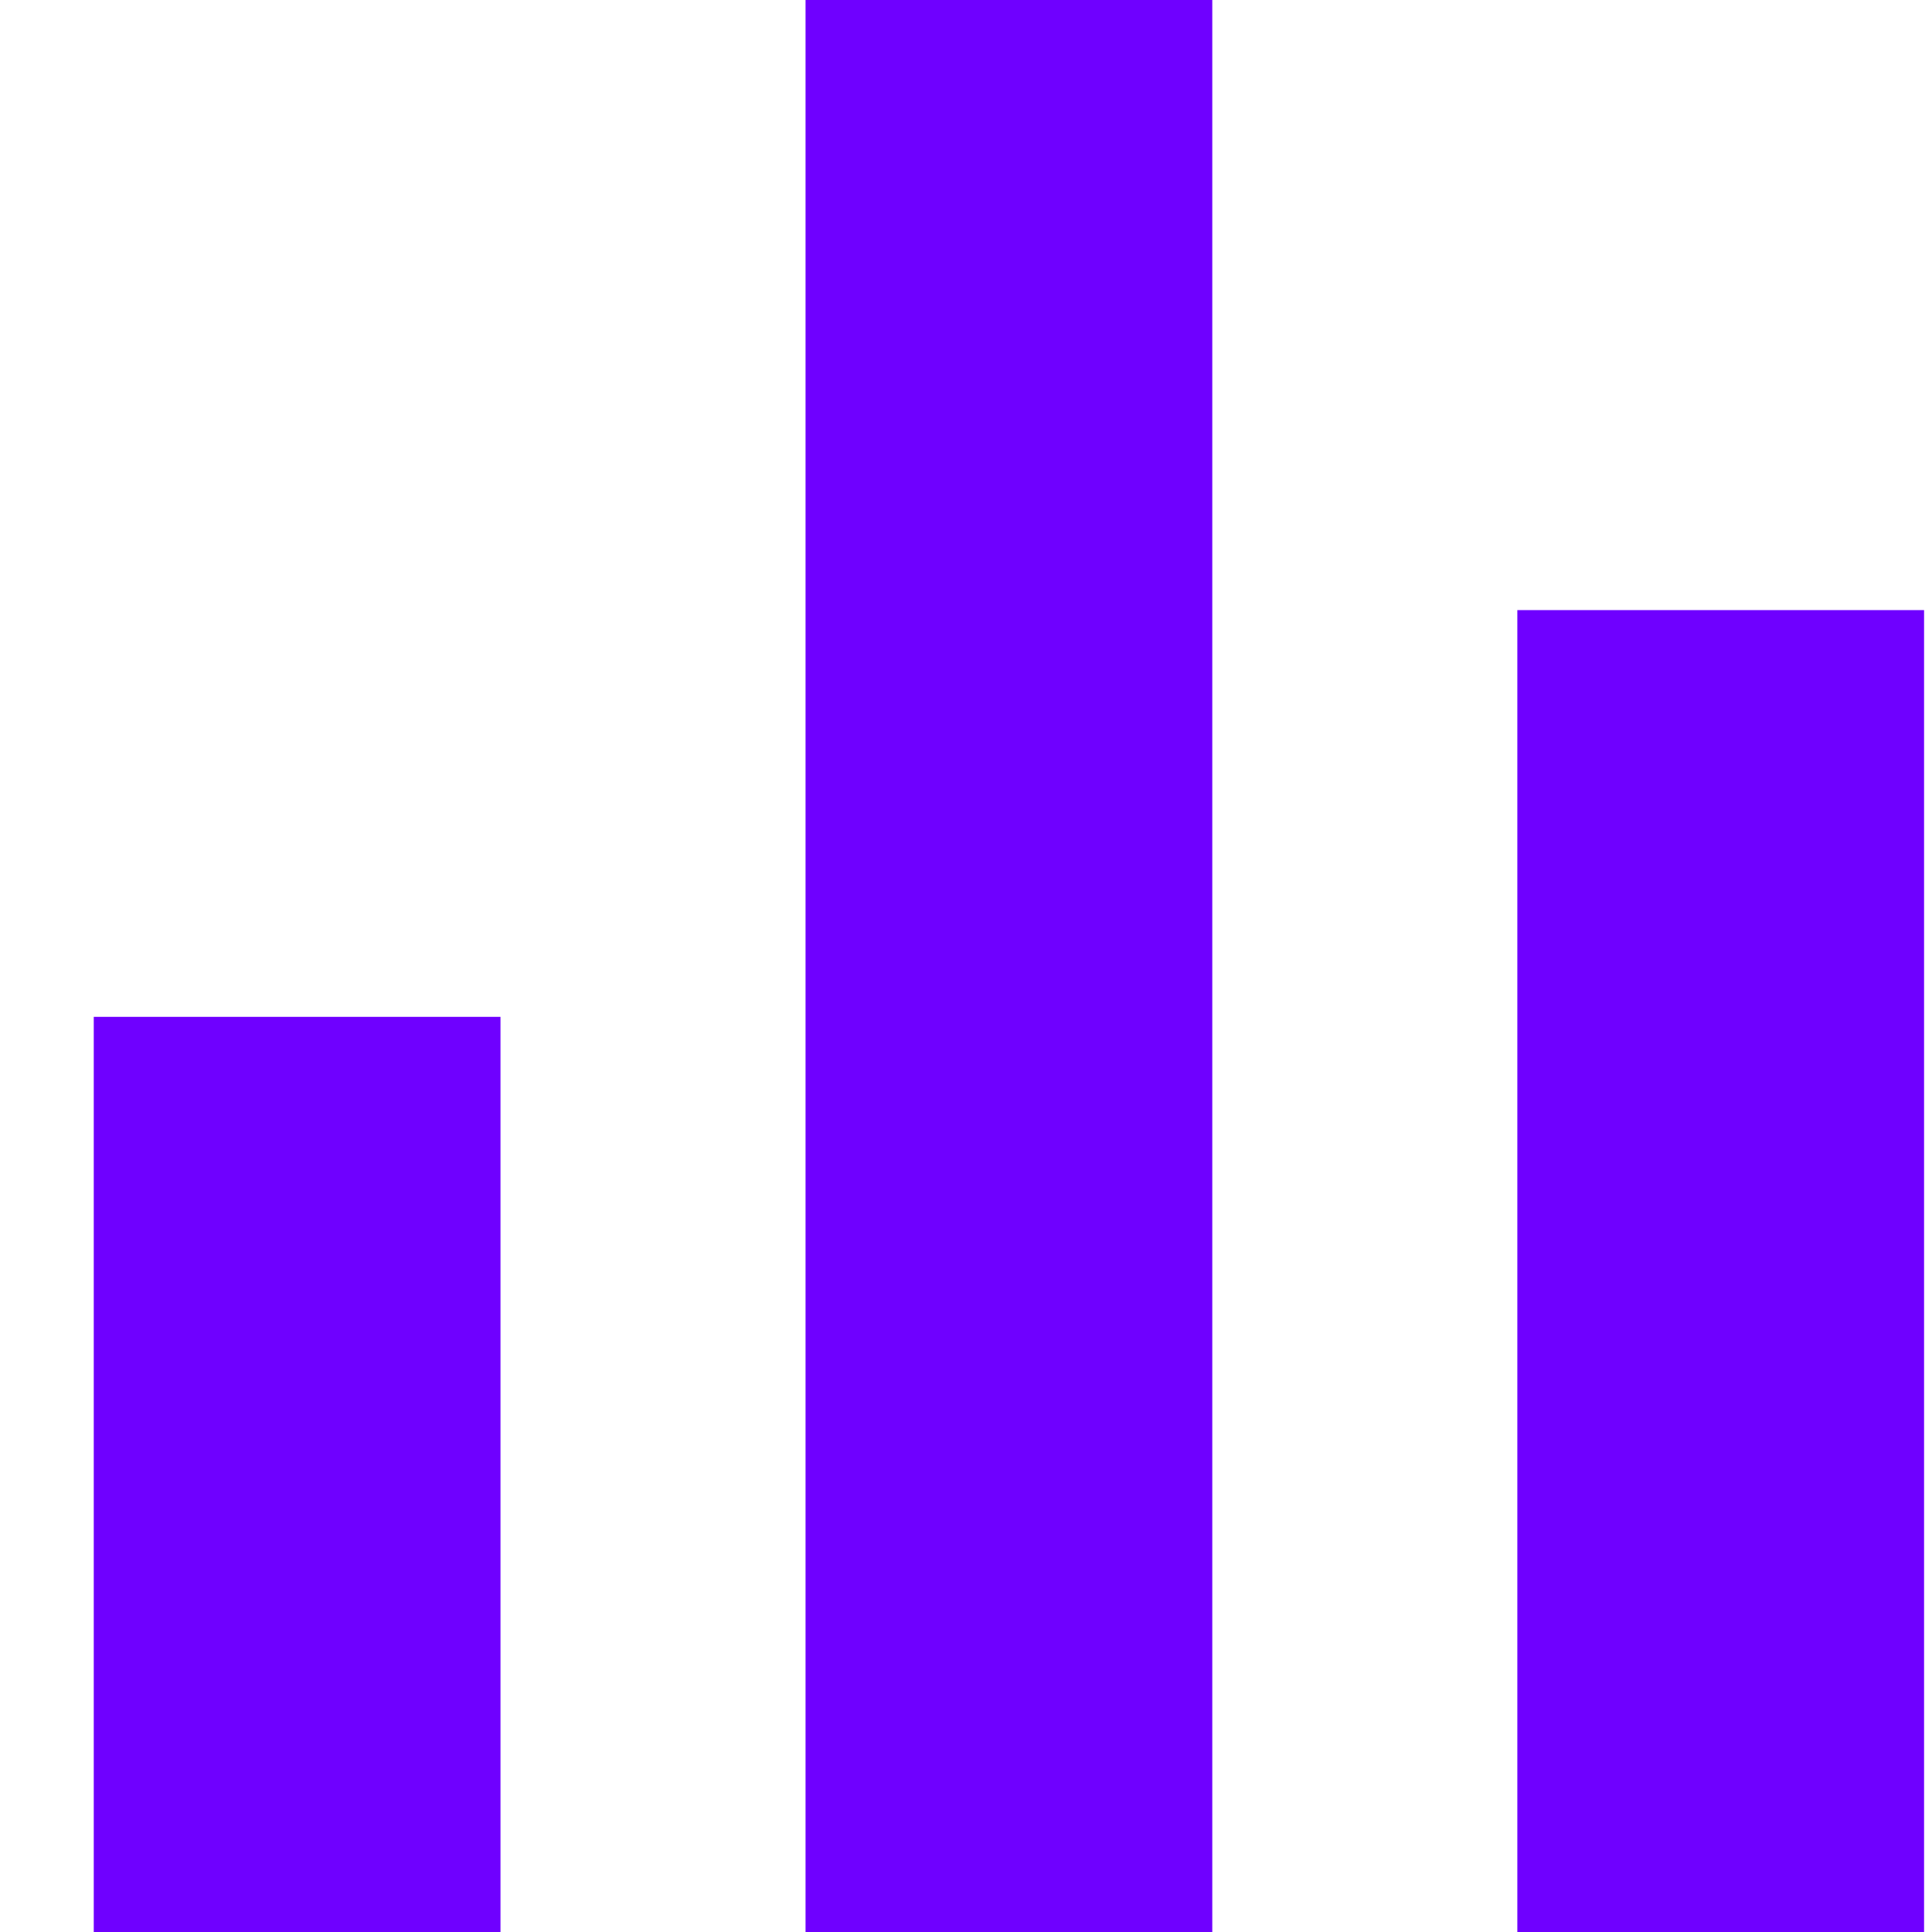 <svg width="19" height="19" viewBox="0 0 19 19" fill="none" xmlns="http://www.w3.org/2000/svg">
<path d="M0.922 10H4.922V19H0.922V10ZM14.922 6H18.922V19H14.922V6ZM7.922 0H11.922V19H7.922V0Z" fill="#6F00FF"/>
</svg>
